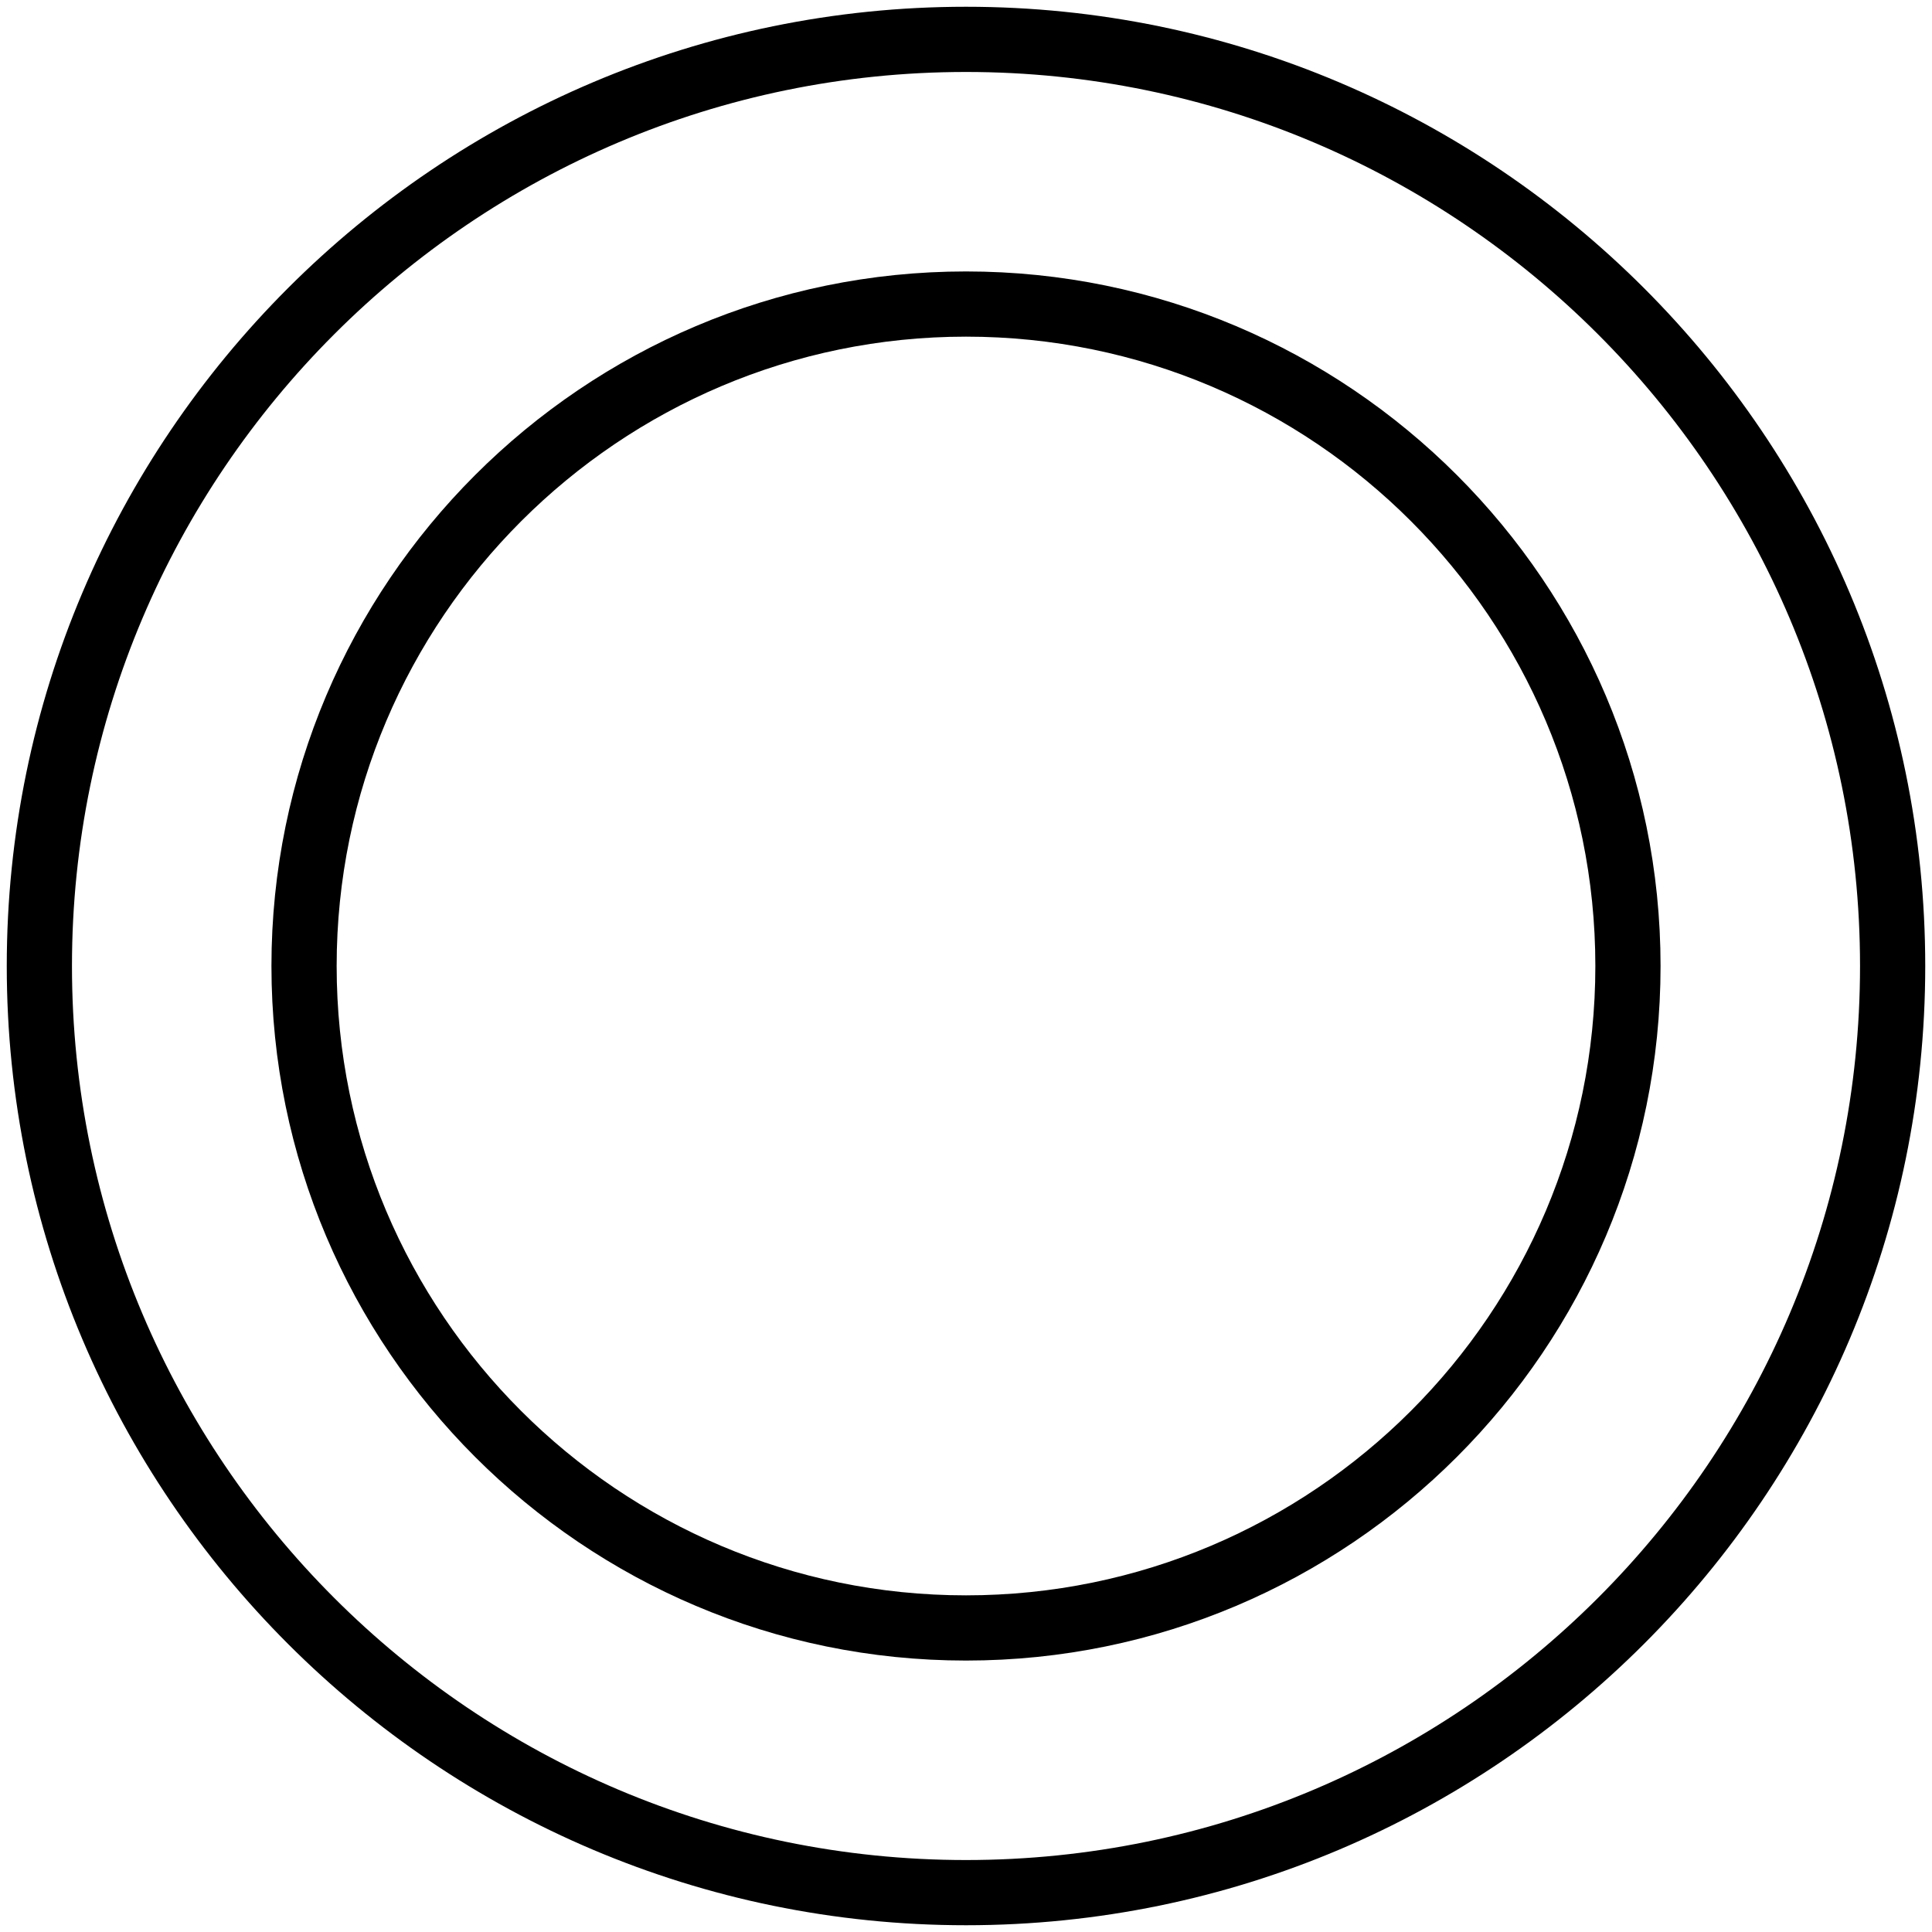 <?xml version="1.0" encoding="UTF-8"?>
<svg id="Grafik" xmlns="http://www.w3.org/2000/svg" viewBox="0 0 40 40">
  <path d="M20,39.86C9.05,39.86.14,30.95.14,20S9.05.14,20,.14s19.86,8.91,19.86,19.86-8.91,19.86-19.86,19.86ZM20,1.49C9.8,1.49,1.49,9.8,1.49,20s8.3,18.51,18.51,18.51,18.51-8.3,18.51-18.51S30.2,1.49,20,1.49Z"/>
  <path d="M20,34.38c-7.93,0-14.38-6.45-14.38-14.38s6.45-14.38,14.38-14.38,14.38,6.45,14.38,14.38-6.45,14.38-14.38,14.38ZM20,6.97c-7.18,0-13.03,5.84-13.03,13.03s5.84,13.03,13.03,13.03,13.03-5.84,13.03-13.03-5.84-13.03-13.03-13.03Z"/>
</svg>